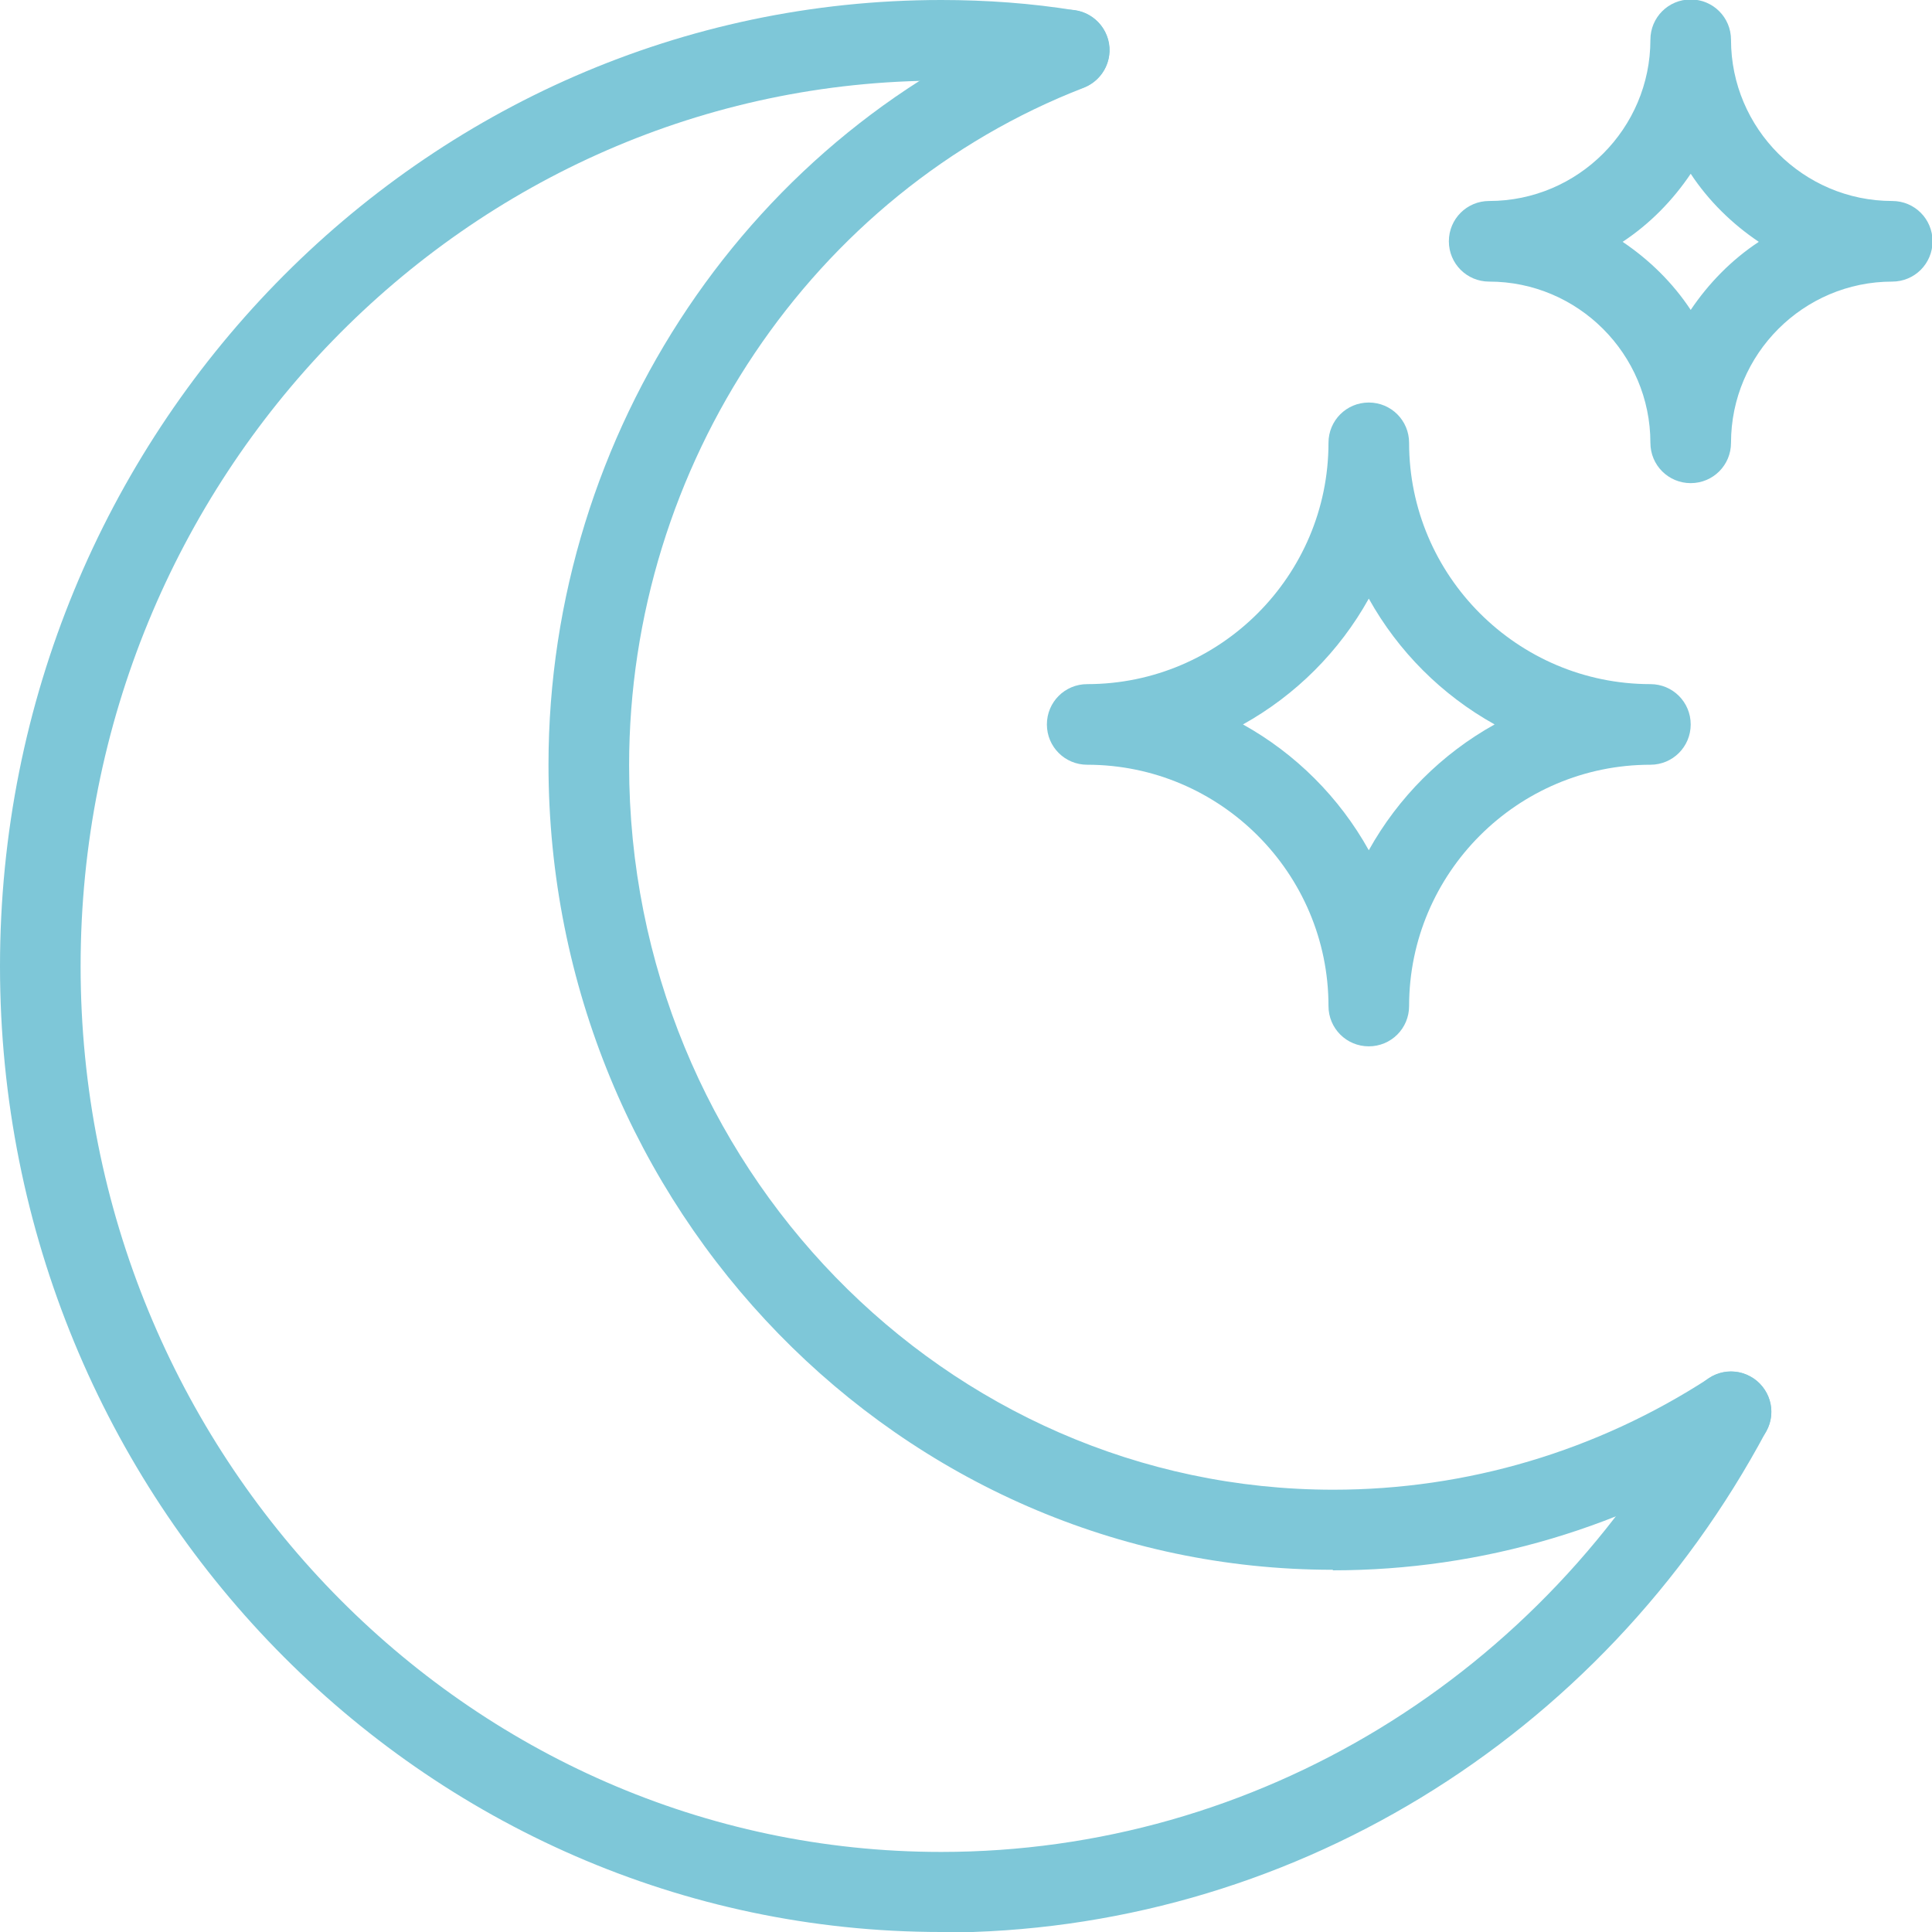 <?xml version="1.0" encoding="UTF-8"?><svg id="_イヤー_2" xmlns="http://www.w3.org/2000/svg" viewBox="0 0 35.47 35.47"><defs><style>.cls-1{fill:#7ec7d8;}</style></defs><g id="text"><g><g><path class="cls-1" d="M17.28,35.47C7.75,35.47,0,27.52,0,17.74S7.75,0,17.28,0c.83,0,1.66,.06,2.46,.19,.4,.06,.68,.44,.62,.84-.06,.4-.44,.68-.84,.62-.72-.11-1.47-.17-2.23-.17C8.57,1.48,1.48,8.77,1.48,17.74s7.09,16.26,15.8,16.26c5.77,0,11.07-3.23,13.85-8.43,.19-.36,.64-.5,1-.3,.36,.19,.5,.64,.3,1-3.03,5.68-8.84,9.21-15.15,9.21Z"/><path class="cls-1" d="M24.47,28.82c-7.94,0-14.4-6.63-14.4-14.78C10.07,7.93,13.8,2.38,19.36,.23c.38-.15,.81,.04,.96,.42,.15,.38-.04,.81-.42,.96-4.99,1.93-8.35,6.93-8.35,12.44,0,7.33,5.8,13.3,12.93,13.3,2.45,0,4.84-.71,6.9-2.05,.34-.22,.8-.13,1.02,.22,.22,.34,.13,.8-.22,1.02-2.31,1.5-4.97,2.29-7.71,2.29Z"/></g><path class="cls-1" d="M31.04,8.87c-.41,0-.74-.33-.74-.74,0-1.63-1.33-2.96-2.96-2.96-.41,0-.74-.33-.74-.74s.33-.74,.74-.74c1.63,0,2.96-1.33,2.96-2.96,0-.41,.33-.74,.74-.74s.74,.33,.74,.74c0,1.63,1.33,2.96,2.96,2.96,.41,0,.74,.33,.74,.74s-.33,.74-.74,.74c-1.63,0-2.96,1.33-2.96,2.96,0,.41-.33,.74-.74,.74Zm-1.25-4.43c.49,.33,.92,.75,1.25,1.25,.33-.49,.75-.92,1.25-1.25-.49-.33-.92-.75-1.25-1.25-.33,.49-.75,.92-1.25,1.25Z"/><path class="cls-1" d="M25.13,19.21c-.41,0-.74-.33-.74-.74,0-2.44-1.99-4.43-4.43-4.43-.41,0-.74-.33-.74-.74s.33-.74,.74-.74c2.44,0,4.43-1.99,4.43-4.43,0-.41,.33-.74,.74-.74s.74,.33,.74,.74c0,2.44,1.99,4.43,4.43,4.43,.41,0,.74,.33,.74,.74s-.33,.74-.74,.74c-2.44,0-4.43,1.99-4.43,4.43,0,.41-.33,.74-.74,.74Zm-2.31-5.91c.97,.54,1.77,1.34,2.31,2.31,.54-.97,1.34-1.77,2.31-2.31-.97-.54-1.77-1.34-2.31-2.31-.54,.97-1.34,1.77-2.31,2.31Z"/></g></g></svg>